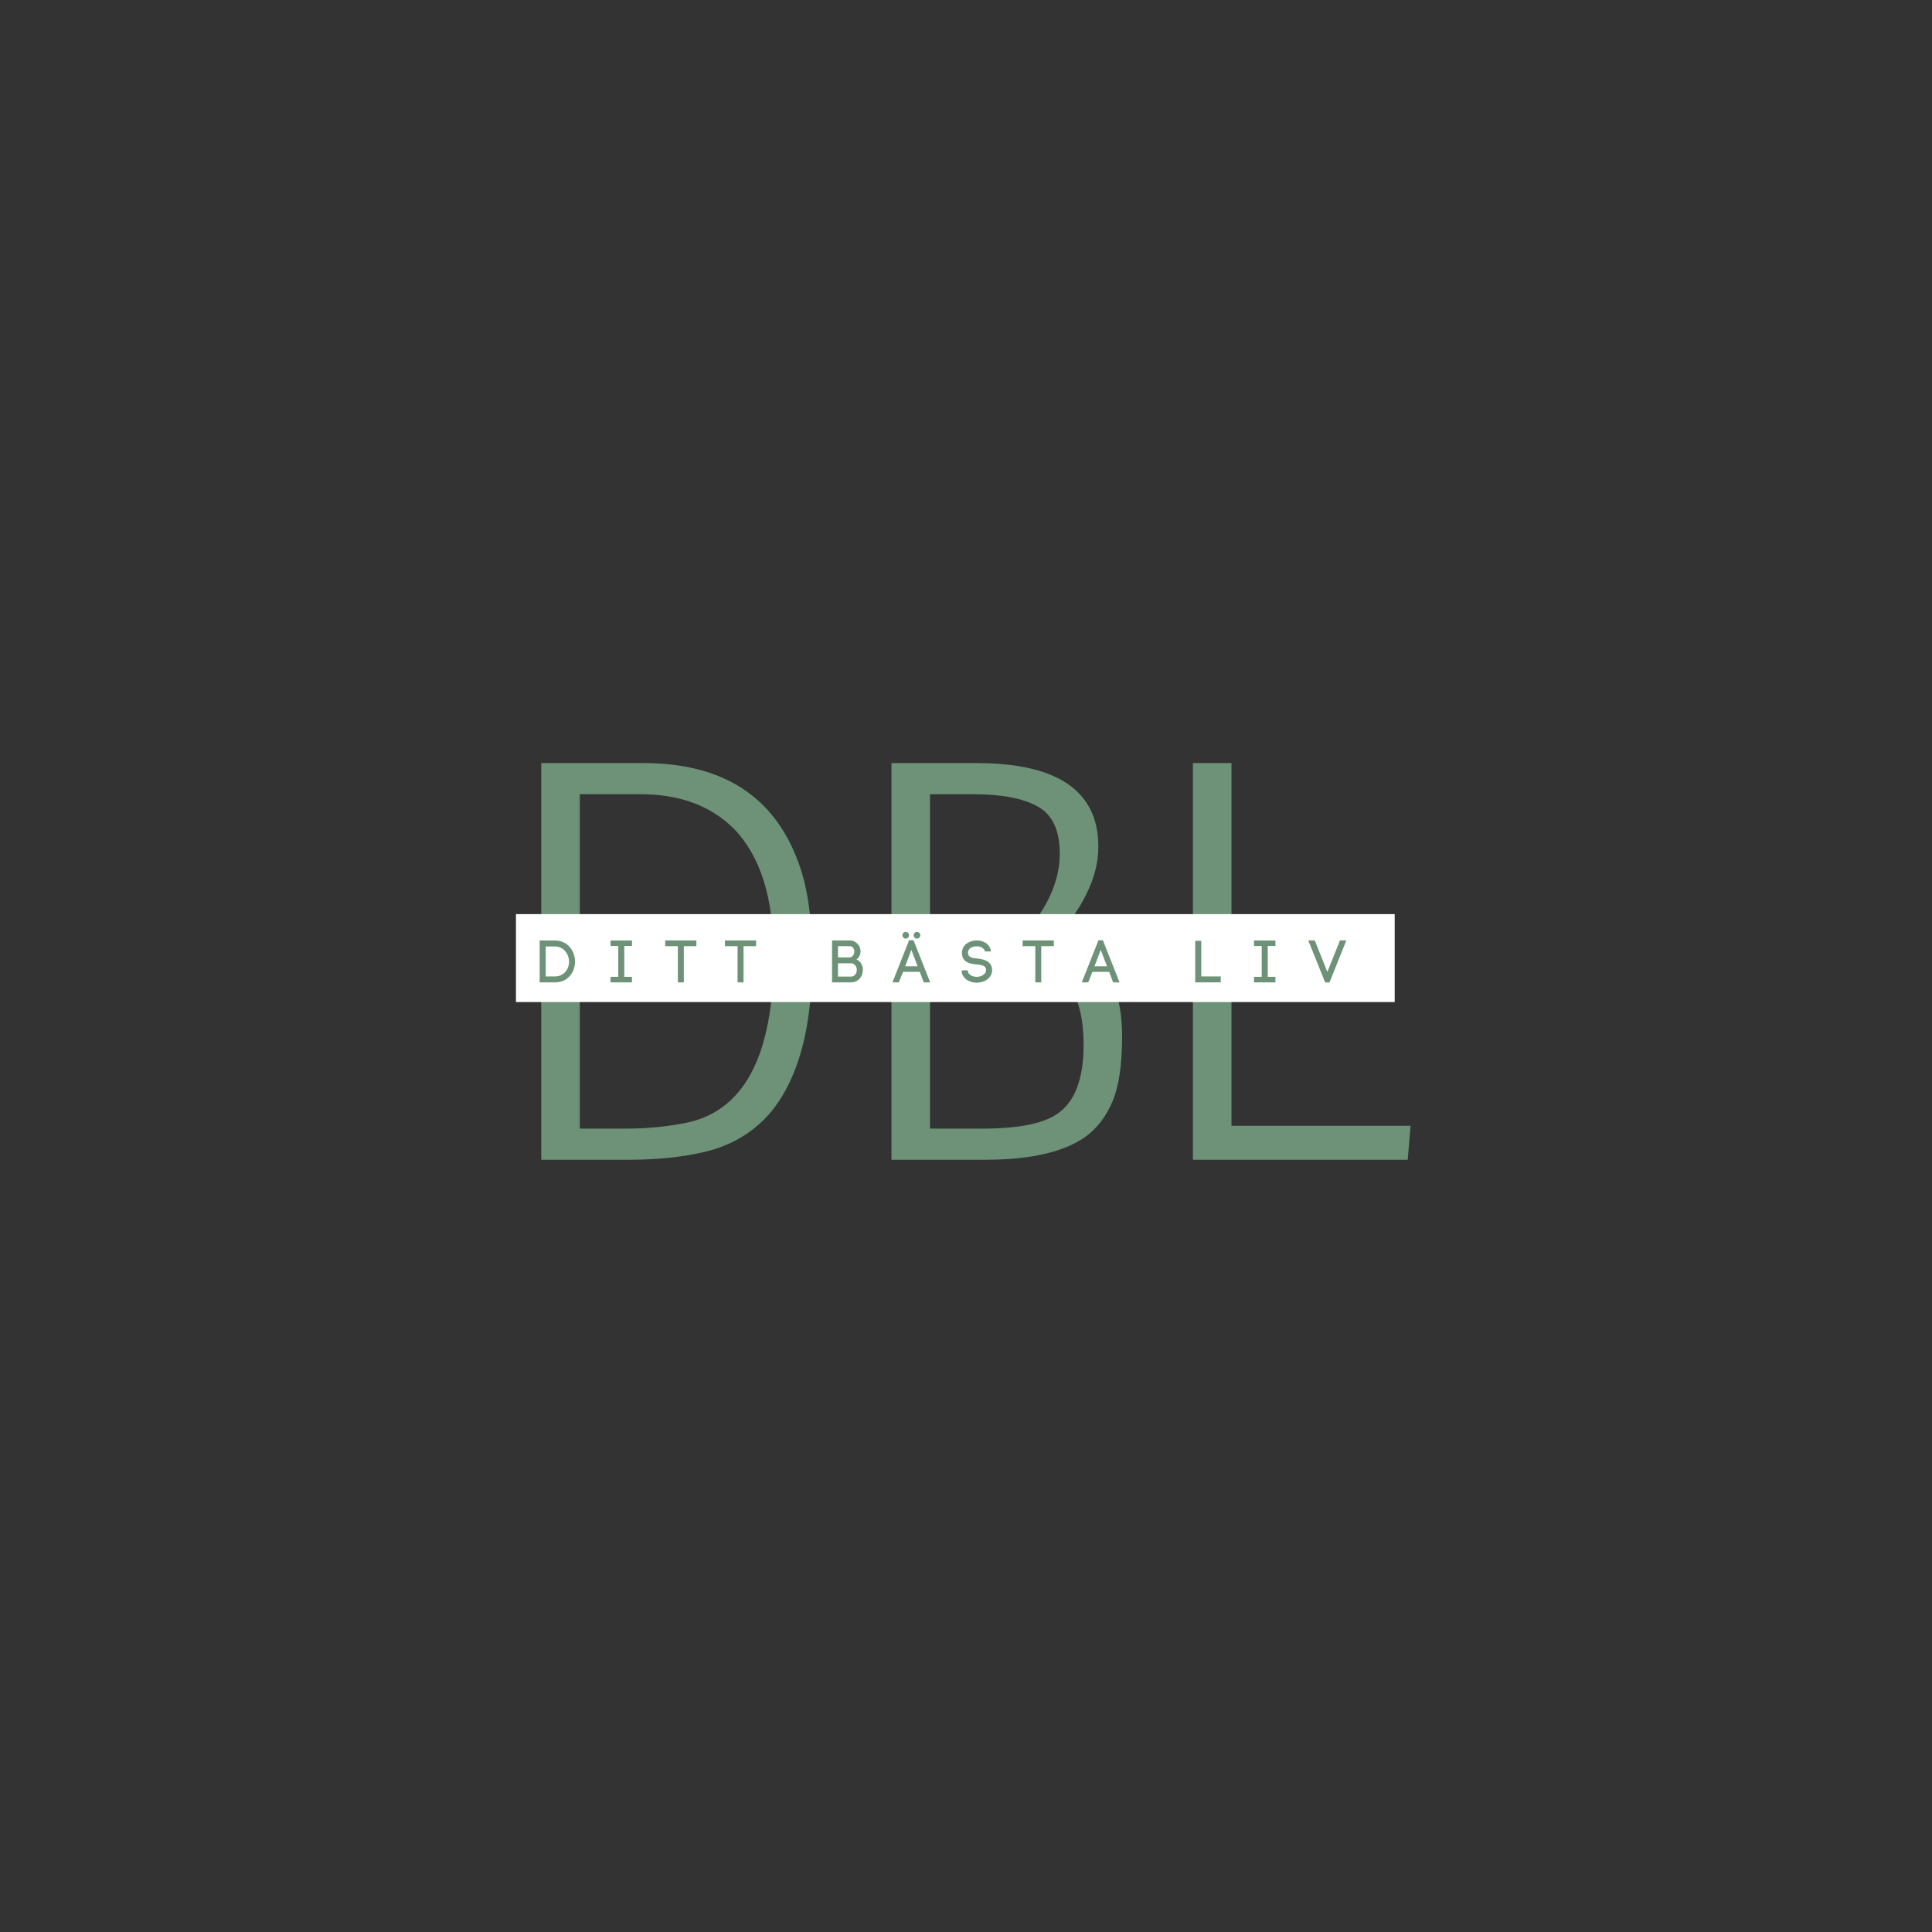 <?xml version="1.0" encoding="UTF-8"?>
<svg data-bbox="100.148 148.108 173.648 77" height="500" viewBox="0 0 375 375" width="500" xmlns="http://www.w3.org/2000/svg" data-type="color">
    <rect x="0" y="0" width="375" height="375" fill="#333333" stroke="none"/>
    <g>
        <defs>
            <clipPath id="7960b89d-08d0-4302-ae13-687af945aeca">
                <path d="M100.148 177.426h170.563v17.07H100.148Zm0 0"/>
            </clipPath>
        </defs>
        <path d="M105.055 148.108h19.797q23.11 0 30.14 19.36 2.639 7.05 2.641 18.546 0 11.484-2.531 19.36-2.532 7.861-7.157 12.265c-3.074 2.93-6.792 4.906-11.156 5.938q-6.55 1.533-14.687 1.531h-17.047Zm7.484 6.047v64.906h9.016q5.716.001 11-1 17.608-3.076 17.61-32.656c0-11.07-2.571-19.25-7.704-24.531-4.48-4.477-10.531-6.72-18.156-6.72Zm0 0" fill="#6e9277" data-color="1"/>
        <path d="M205.596 180.89c8.132 3.011 12.203 9.792 12.203 20.343q-.001 8.032-1.813 12.438c-1.21 2.93-2.95 5.234-5.219 6.921q-6.281 4.517-19.578 4.516h-18.156v-77h16.5q17.372.001 22 8.797 1.655 3.08 1.656 7.484c0 2.938-.758 5.95-2.265 9.031q-2.251 4.611-5.329 7.47m-25.079 4.28v33.891h10.11c6.82 0 11.629-.914 14.422-2.75q5.28-3.406 5.28-13.531 0-13.748-9.687-16.61c-2.125-.664-4.547-1-7.265-1Zm19.797-5.609q5.39-7.03 5.39-13.844 0-6.826-4.296-9.187-4.283-2.374-12.422-2.375h-8.469v24.969h13.422q3.293.002 6.375.437m0 0" fill="#6e9277" data-color="1"/>
        <path d="M273.233 225.108h-41.687v-77h7.484v70.406h34.766Zm0 0" fill="#6e9277" data-color="1"/>
        <g clip-path="url(#7960b89d-08d0-4302-ae13-687af945aeca)">
            <path d="M100.148 177.426h170.594v17.07H100.148Zm0 0" fill="#ffffff" data-color="2"/>
        </g>
        <path d="M107.64 182.551q.996 0 1.734.36.749.345 1.235.937.498.596.75 1.328.248.722.25 1.484c0 .5-.086.993-.25 1.47q-.252.72-.75 1.296a3.4 3.4 0 0 1-1.235.922q-.738.328-1.734.328h-2.89v-8.125Zm0 6.969q.937 0 1.563-.422.62-.421.937-1.078.312-.656.313-1.36 0-.545-.188-1.062a2.9 2.9 0 0 0-.531-.938q-.347-.435-.875-.687-.516-.265-1.219-.266h-1.719v5.813Zm0 0" fill="#6e9277" data-color="1"/>
        <path d="M121.178 183.614v5.984h1.485v1.078h-4.157v-1.078h1.5v-5.985h-1.5v-1.062h4.157v1.063Zm0 0" fill="#6e9277" data-color="1"/>
        <path d="M131.572 183.645h-2.453v-1.11h6.046v1.11h-2.437v7.031h-1.156Zm0 0" fill="#6e9277" data-color="1"/>
        <path d="M143.164 183.645h-2.453v-1.11h6.046v1.11h-2.437v7.031h-1.156Zm0 0" fill="#6e9277" data-color="1"/>
        <path d="M164.857 182.535q.669.001 1.156.313.48.3.75.781.265.486.266 1.031-.002.438-.203.86a1.9 1.9 0 0 1-.594.718q.686.301.969.875.28.563.28 1.125-.001.61-.265 1.172a2.33 2.33 0 0 1-.781.907q-.516.361-1.297.359h-3.64v-8.14Zm-.031 3.297c.32 0 .566-.117.734-.36.176-.237.266-.5.266-.78q0-.389-.235-.72-.235-.327-.734-.327h-2.203v2.187Zm.312 3.719q.388 0 .64-.187.263-.2.391-.5.14-.294.14-.61 0-.311-.14-.594a1.15 1.15 0 0 0-.39-.484 1 1 0 0 0-.641-.203h-2.484v2.578Zm0 0" fill="#6e9277" data-color="1"/>
        <path d="M175.783 180.895q.292 0 .469.187a.61.61 0 0 1 .187.469.6.6 0 0 1-.187.422.59.59 0 0 1-.47.203.57.57 0 0 1-.437-.203.6.6 0 0 1-.187-.422q0-.293.187-.469a.6.6 0 0 1 .438-.187m2.187 0q.294 0 .469.187a.61.61 0 0 1 .188.469.6.6 0 0 1-.188.422.59.59 0 0 1-.469.203.57.57 0 0 1-.437-.203.6.6 0 0 1-.188-.422q0-.293.188-.469a.6.6 0 0 1 .437-.187m-2.703 7.75-.797 2.031h-1.25l3.235-8.172h.859l3.234 8.172h-1.25l-.765-2.031Zm2.844-1.094-1.219-3.187-1.203 3.187Zm0 0" fill="#6e9277" data-color="1"/>
        <path d="M191.189 184.692a1.1 1.1 0 0 0-.328-.563 1.6 1.6 0 0 0-.594-.344 2.4 2.4 0 0 0-.688-.109q-.408 0-.828.14-.409.14-.672.47a.9.9 0 0 0-.14.296 1.2 1.2 0 0 0-.047.344c0 .305.086.531.265.688q.265.22.688.312c.281.055.57.094.875.125q.42.047.86.14.434.094.827.282.388.189.688.5.294.315.406.797.061.281.063.515-.001.597-.266 1.047a2.5 2.5 0 0 1-.687.781q-.423.317-.97.47a4 4 0 0 1-1.077.155q-.456 0-.953-.125a3.4 3.4 0 0 1-.907-.406 2.6 2.6 0 0 1-.703-.687 1.9 1.9 0 0 1-.328-.953l-.016-.22 1.172-.015.016.172v-.047q.045.363.312.625.264.27.657.39c.27.087.523.126.765.126q.434.002.844-.156.42-.154.688-.454a.98.98 0 0 0 .28-.703q0-.123-.03-.28a.74.74 0 0 0-.344-.47 2 2 0 0 0-.656-.218 7 7 0 0 0-.782-.11 10 10 0 0 1-.953-.14 3.2 3.2 0 0 1-.906-.313 2 2 0 0 1-.688-.61c-.18-.257-.28-.597-.312-1.015v.016-.203q-.001-.748.437-1.344.406-.514 1.078-.781a3.5 3.5 0 0 1 1.375-.282c.407 0 .805.078 1.204.235q.59.22 1 .687c.28.305.457.703.53 1.203Zm0 0" fill="#6e9277" data-color="1"/>
        <path d="M200.949 183.645h-2.454v-1.11h6.047v1.11h-2.437v7.031h-1.156Zm0 0" fill="#6e9277" data-color="1"/>
        <path d="m212.024 188.645-.797 2.031h-1.25l3.234-8.172h.86l3.234 8.172h-1.25l-.765-2.031Zm2.844-1.094-1.219-3.187-1.203 3.187Zm0 0" fill="#6e9277" data-color="1"/>
        <path d="M236.945 189.52v1.156h-4.954v-8.062h1.172v6.906Zm0 0" fill="#6e9277" data-color="1"/>
        <path d="M246.071 183.614v5.984h1.485v1.078h-4.157v-1.078h1.5v-5.985h-1.5v-1.062h4.157v1.063Zm0 0" fill="#6e9277" data-color="1"/>
        <path d="m261.324 182.535-3.266 8.157h-.843l-3.282-8.157h1.266l2.438 6.11 2.453-6.11Zm0 0" fill="#6e9277" data-color="1"/>
    </g>
</svg>
